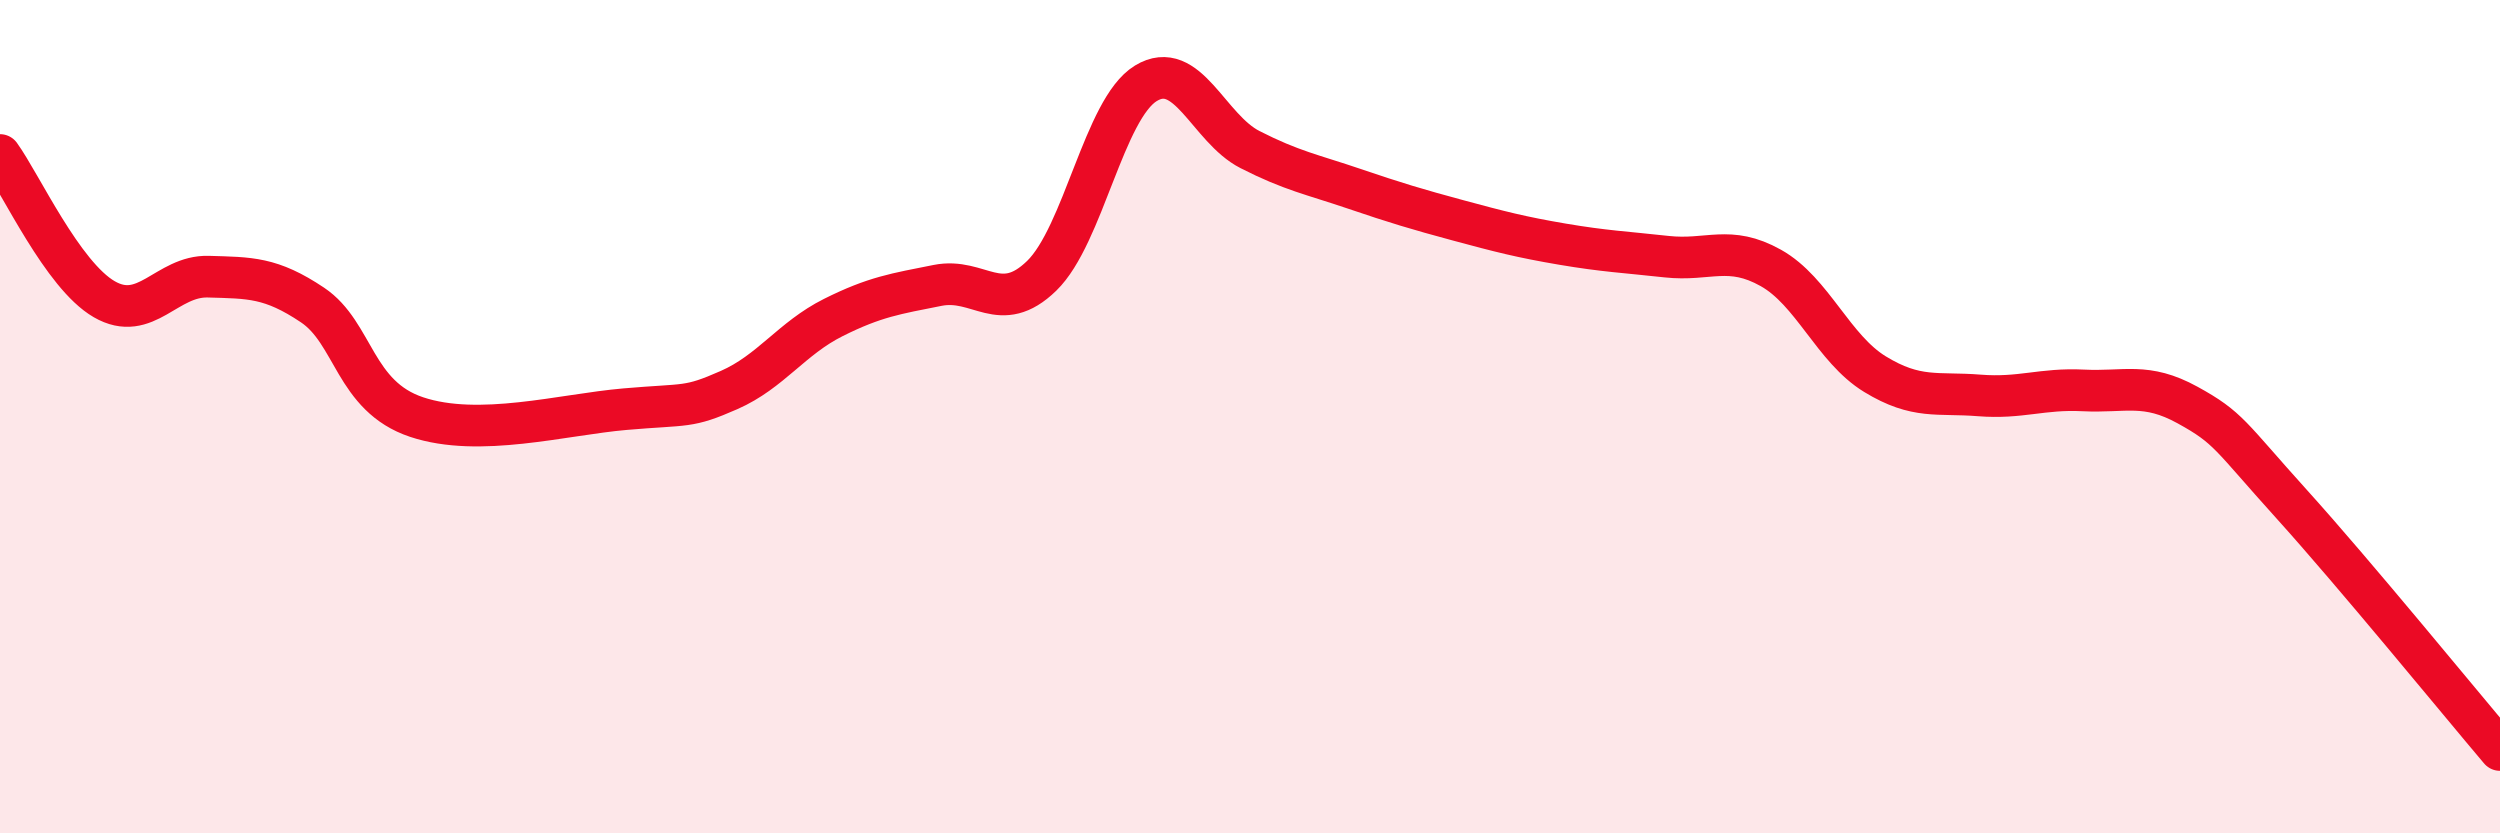 
    <svg width="60" height="20" viewBox="0 0 60 20" xmlns="http://www.w3.org/2000/svg">
      <path
        d="M 0,3.72 C 0.5,4.41 1.5,6.6 2.5,7.18 C 3.5,7.76 4,6.61 5,6.64 C 6,6.67 6.5,6.65 7.5,7.32 C 8.5,7.99 8.5,9.51 10,10.01 C 11.5,10.51 13.5,9.95 15,9.82 C 16.5,9.69 16.5,9.8 17.5,9.36 C 18.5,8.92 19,8.12 20,7.62 C 21,7.12 21.5,7.05 22.5,6.85 C 23.5,6.65 24,7.59 25,6.62 C 26,5.65 26.5,2.61 27.5,2 C 28.5,1.39 29,3.08 30,3.59 C 31,4.1 31.5,4.19 32.5,4.53 C 33.5,4.87 34,5.02 35,5.29 C 36,5.56 36.5,5.69 37.5,5.86 C 38.5,6.03 39,6.05 40,6.16 C 41,6.27 41.5,5.87 42.5,6.43 C 43.5,6.99 44,8.37 45,8.98 C 46,9.59 46.5,9.41 47.5,9.49 C 48.5,9.57 49,9.32 50,9.37 C 51,9.42 51.5,9.17 52.5,9.72 C 53.5,10.27 53.5,10.44 55,12.1 C 56.5,13.76 59,16.82 60,18L60 20L0 20Z"
        fill="#EB0A25"
        opacity="0.1"
        stroke-linecap="round"
        stroke-linejoin="round"
      />
      <path
        d="M 0,3.72 C 0.5,4.41 1.5,6.6 2.5,7.18 C 3.5,7.76 4,6.61 5,6.64 C 6,6.67 6.5,6.65 7.5,7.32 C 8.5,7.99 8.5,9.51 10,10.01 C 11.5,10.51 13.5,9.95 15,9.82 C 16.5,9.69 16.5,9.8 17.5,9.36 C 18.5,8.92 19,8.12 20,7.62 C 21,7.12 21.5,7.05 22.5,6.85 C 23.5,6.65 24,7.59 25,6.62 C 26,5.65 26.5,2.61 27.5,2 C 28.5,1.39 29,3.08 30,3.59 C 31,4.1 31.5,4.19 32.5,4.53 C 33.5,4.87 34,5.02 35,5.29 C 36,5.56 36.5,5.69 37.5,5.86 C 38.5,6.03 39,6.05 40,6.16 C 41,6.27 41.5,5.87 42.5,6.43 C 43.5,6.99 44,8.37 45,8.98 C 46,9.59 46.5,9.41 47.5,9.49 C 48.5,9.57 49,9.32 50,9.37 C 51,9.42 51.5,9.17 52.5,9.72 C 53.5,10.27 53.5,10.44 55,12.1 C 56.5,13.76 59,16.82 60,18"
        stroke="#EB0A25"
        stroke-width="1"
        fill="none"
        stroke-linecap="round"
        stroke-linejoin="round"
      />
    </svg>
  